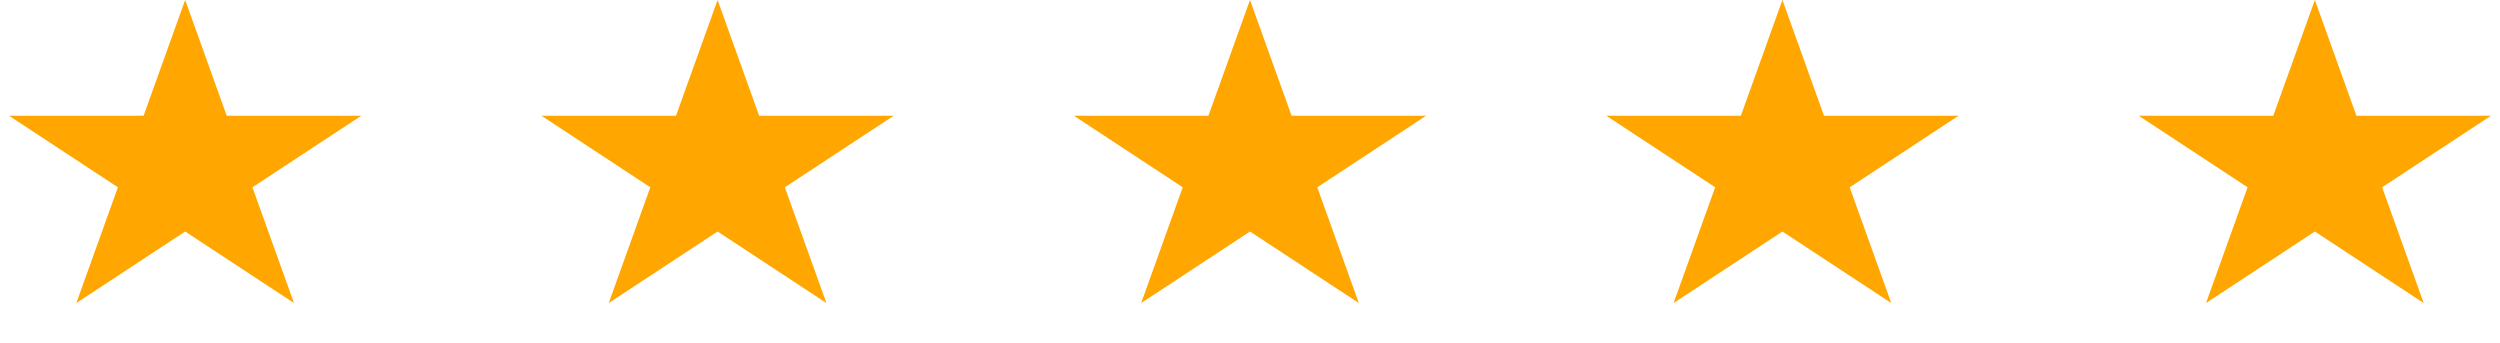 <svg width="124" height="17" viewBox="0 0 124 17" fill="none" xmlns="http://www.w3.org/2000/svg">
<path d="M9.184 0L11.246 5.741H17.918L12.52 9.29L14.582 15.031L9.184 11.483L3.786 15.031L5.848 9.29L0.449 5.741H7.122L9.184 0Z" fill="#FFA600"/>
<path d="M35.592 0L37.654 5.741H44.326L38.928 9.29L40.99 15.031L35.592 11.483L30.194 15.031L32.255 9.29L26.857 5.741H33.53L35.592 0Z" fill="#FFA600"/>
<path d="M62 0L64.062 5.741H70.734L65.336 9.29L67.398 15.031L62 11.483L56.602 15.031L58.664 9.29L53.266 5.741H59.938L62 0Z" fill="#FFA600"/>
<path d="M88.408 0L90.47 5.741H97.143L91.745 9.29L93.806 15.031L88.408 11.483L83.01 15.031L85.072 9.29L79.674 5.741H86.347L88.408 0Z" fill="#FFA600"/>
<path d="M114.817 0L116.878 5.741H123.551L118.153 9.29L120.215 15.031L114.817 11.483L109.418 15.031L111.48 9.29L106.082 5.741H112.755L114.817 0Z" fill="#FFA600"/>
</svg>
